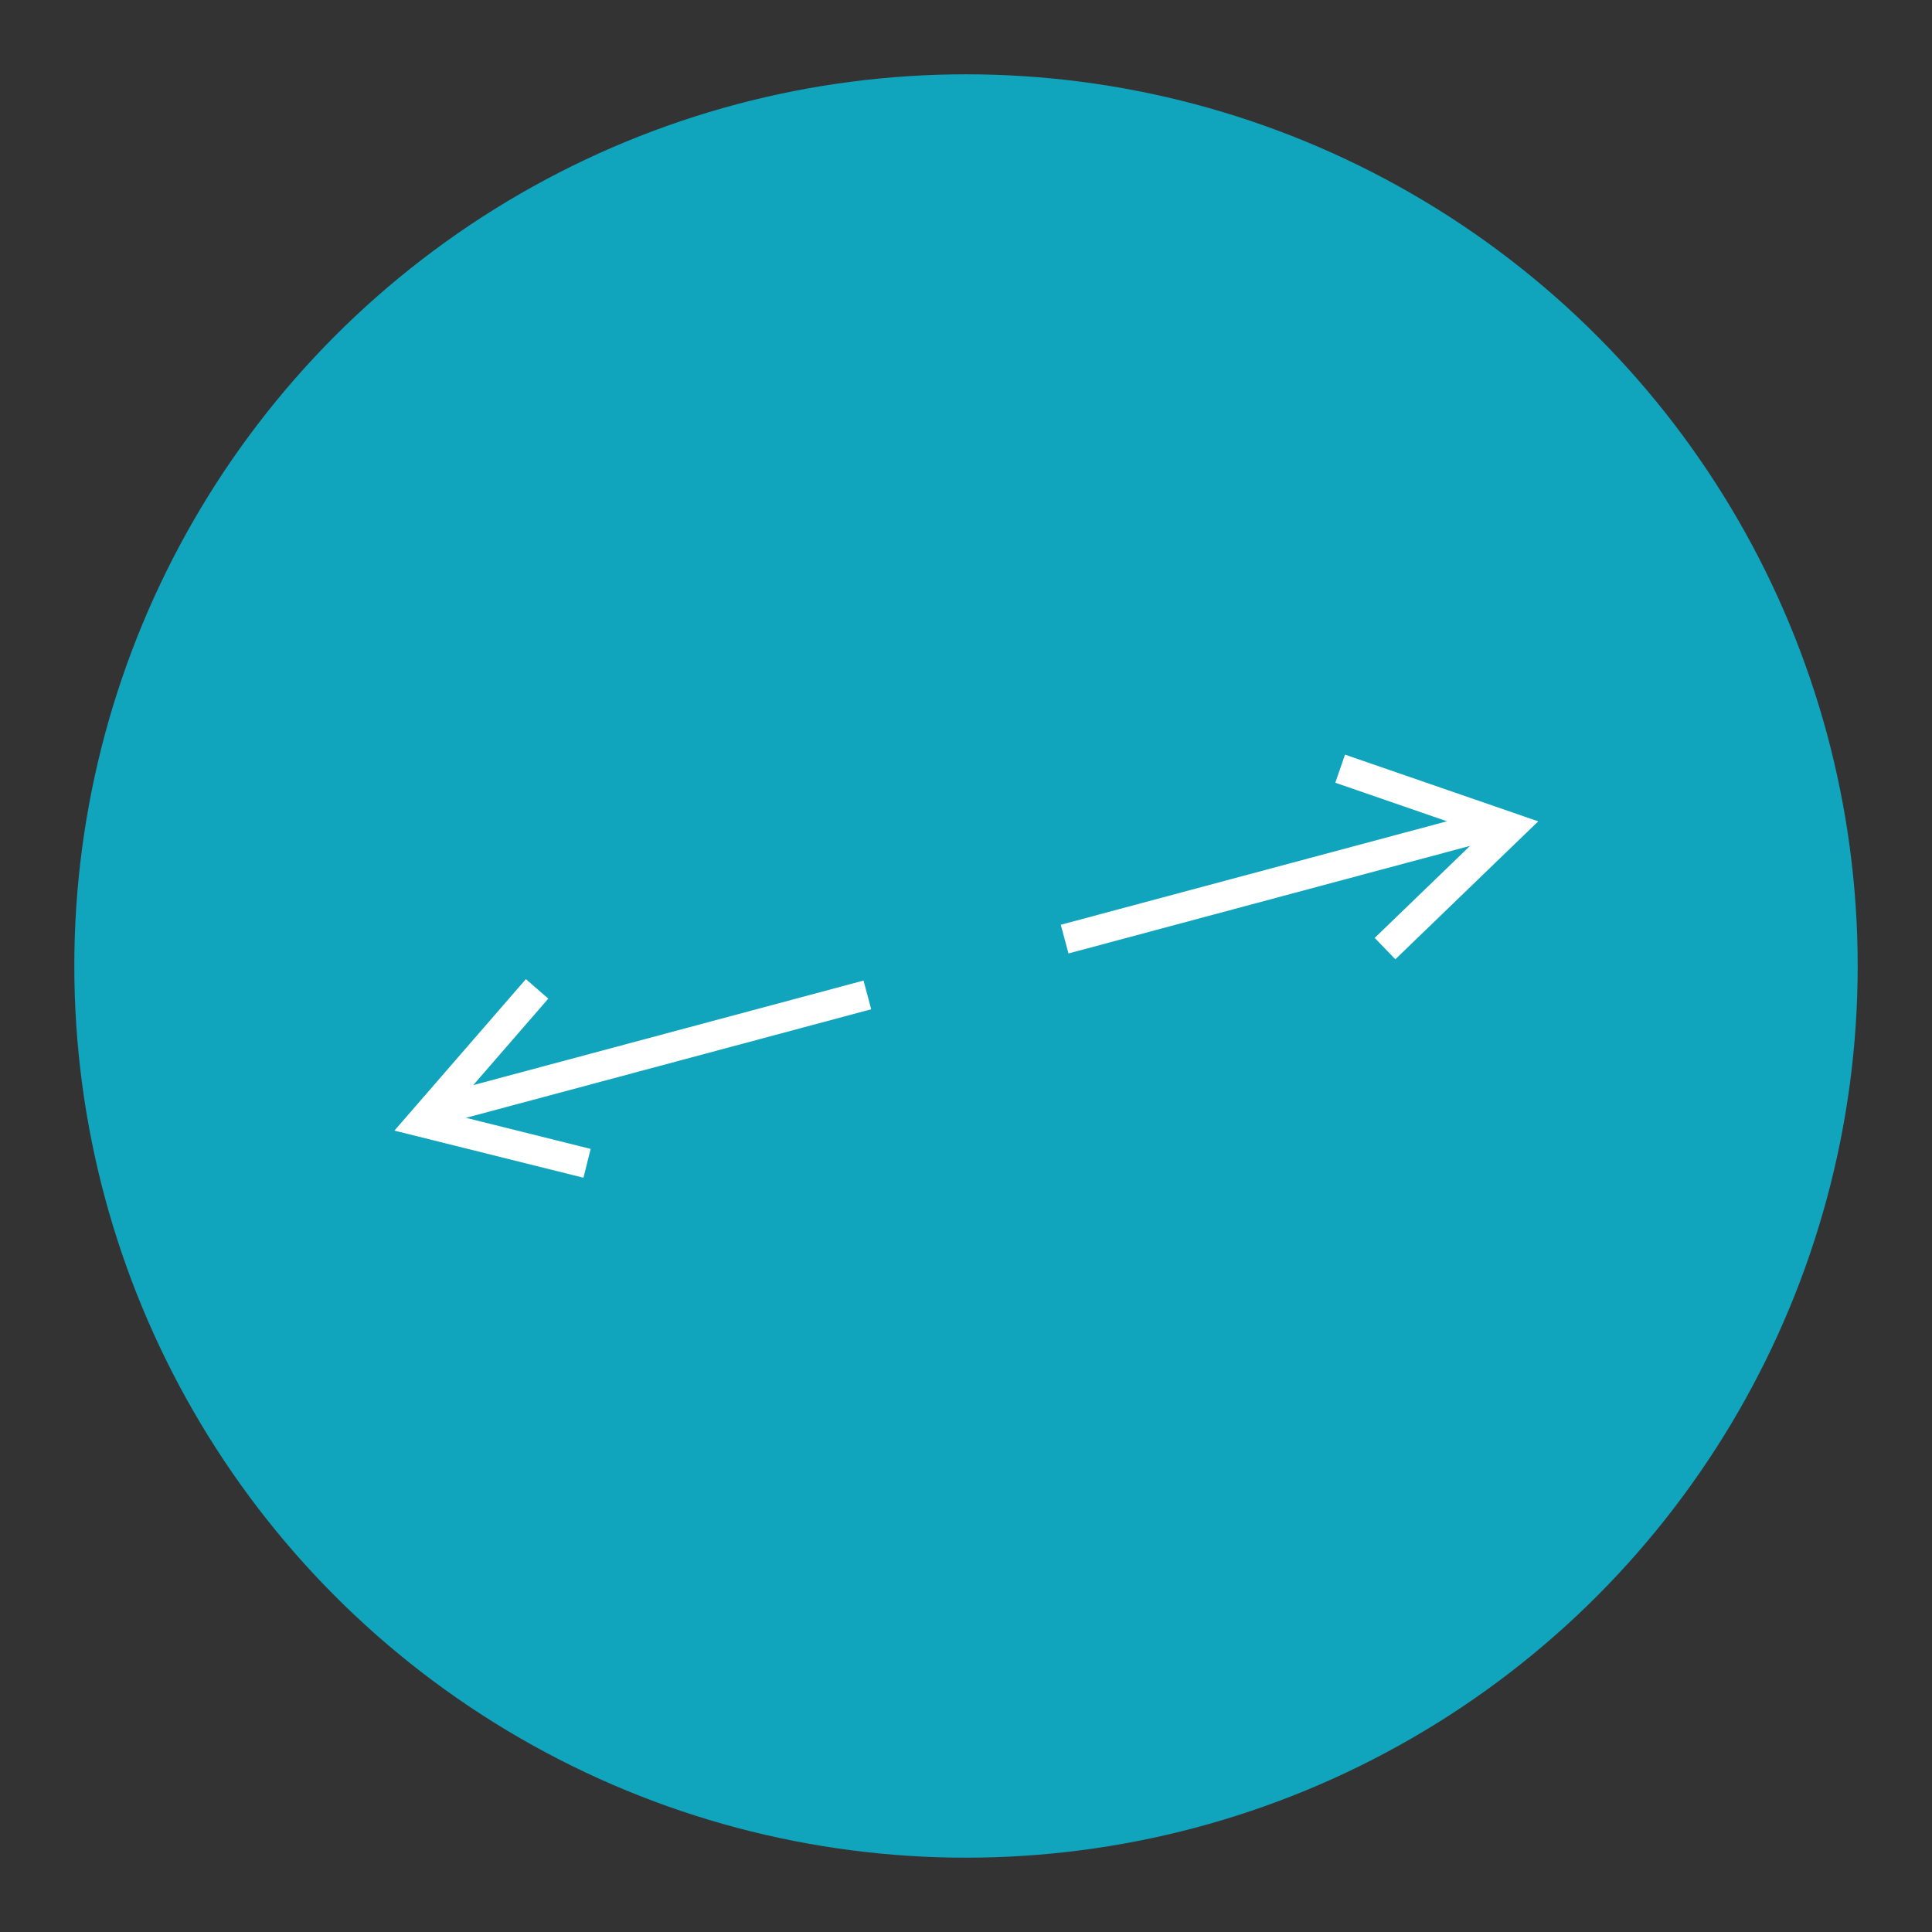 <?xml version="1.0" encoding="utf-8"?>
<!-- Generator: Adobe Illustrator 16.0.0, SVG Export Plug-In . SVG Version: 6.00 Build 0)  -->
<!DOCTYPE svg PUBLIC "-//W3C//DTD SVG 1.1//EN" "http://www.w3.org/Graphics/SVG/1.1/DTD/svg11.dtd">
<svg version="1.1" xmlns="http://www.w3.org/2000/svg" xmlns:xlink="http://www.w3.org/1999/xlink" x="0px" y="0px" width="130px"
	 height="130px" viewBox="0 0 130 130" enable-background="new 0 0 130 130" xml:space="preserve">
<rect x="0" y="0" width="130" height="130" fill="#333333" stroke="none"/>
<g id="Layer_2">
	<circle fill="#10A4BD" cx="65" cy="65" r="60"/>
</g>
<g id="Layer_3">
	<g>
		<g>
			<line fill="none" stroke="#FFFFFF" stroke-width="2" stroke-miterlimit="10" x1="29.131" y1="74.777" x2="58.363" y2="66.946"/>
			<polyline fill="none" stroke="#FFFFFF" stroke-width="2" stroke-miterlimit="10" points="39.502,78.277 28.363,75.5 
				36.14,66.539 			"/>
		</g>
		<g>
			<line fill="none" stroke="#FFFFFF" stroke-width="2" stroke-miterlimit="10" x1="100.32" y1="55.506" x2="71.637" y2="63.19"/>
			<polyline fill="none" stroke="#FFFFFF" stroke-width="2" stroke-miterlimit="10" points="93.195,63.829 101.637,55.68 
				90.176,51.723 			"/>
		</g>
	</g>
</g>
</svg>
